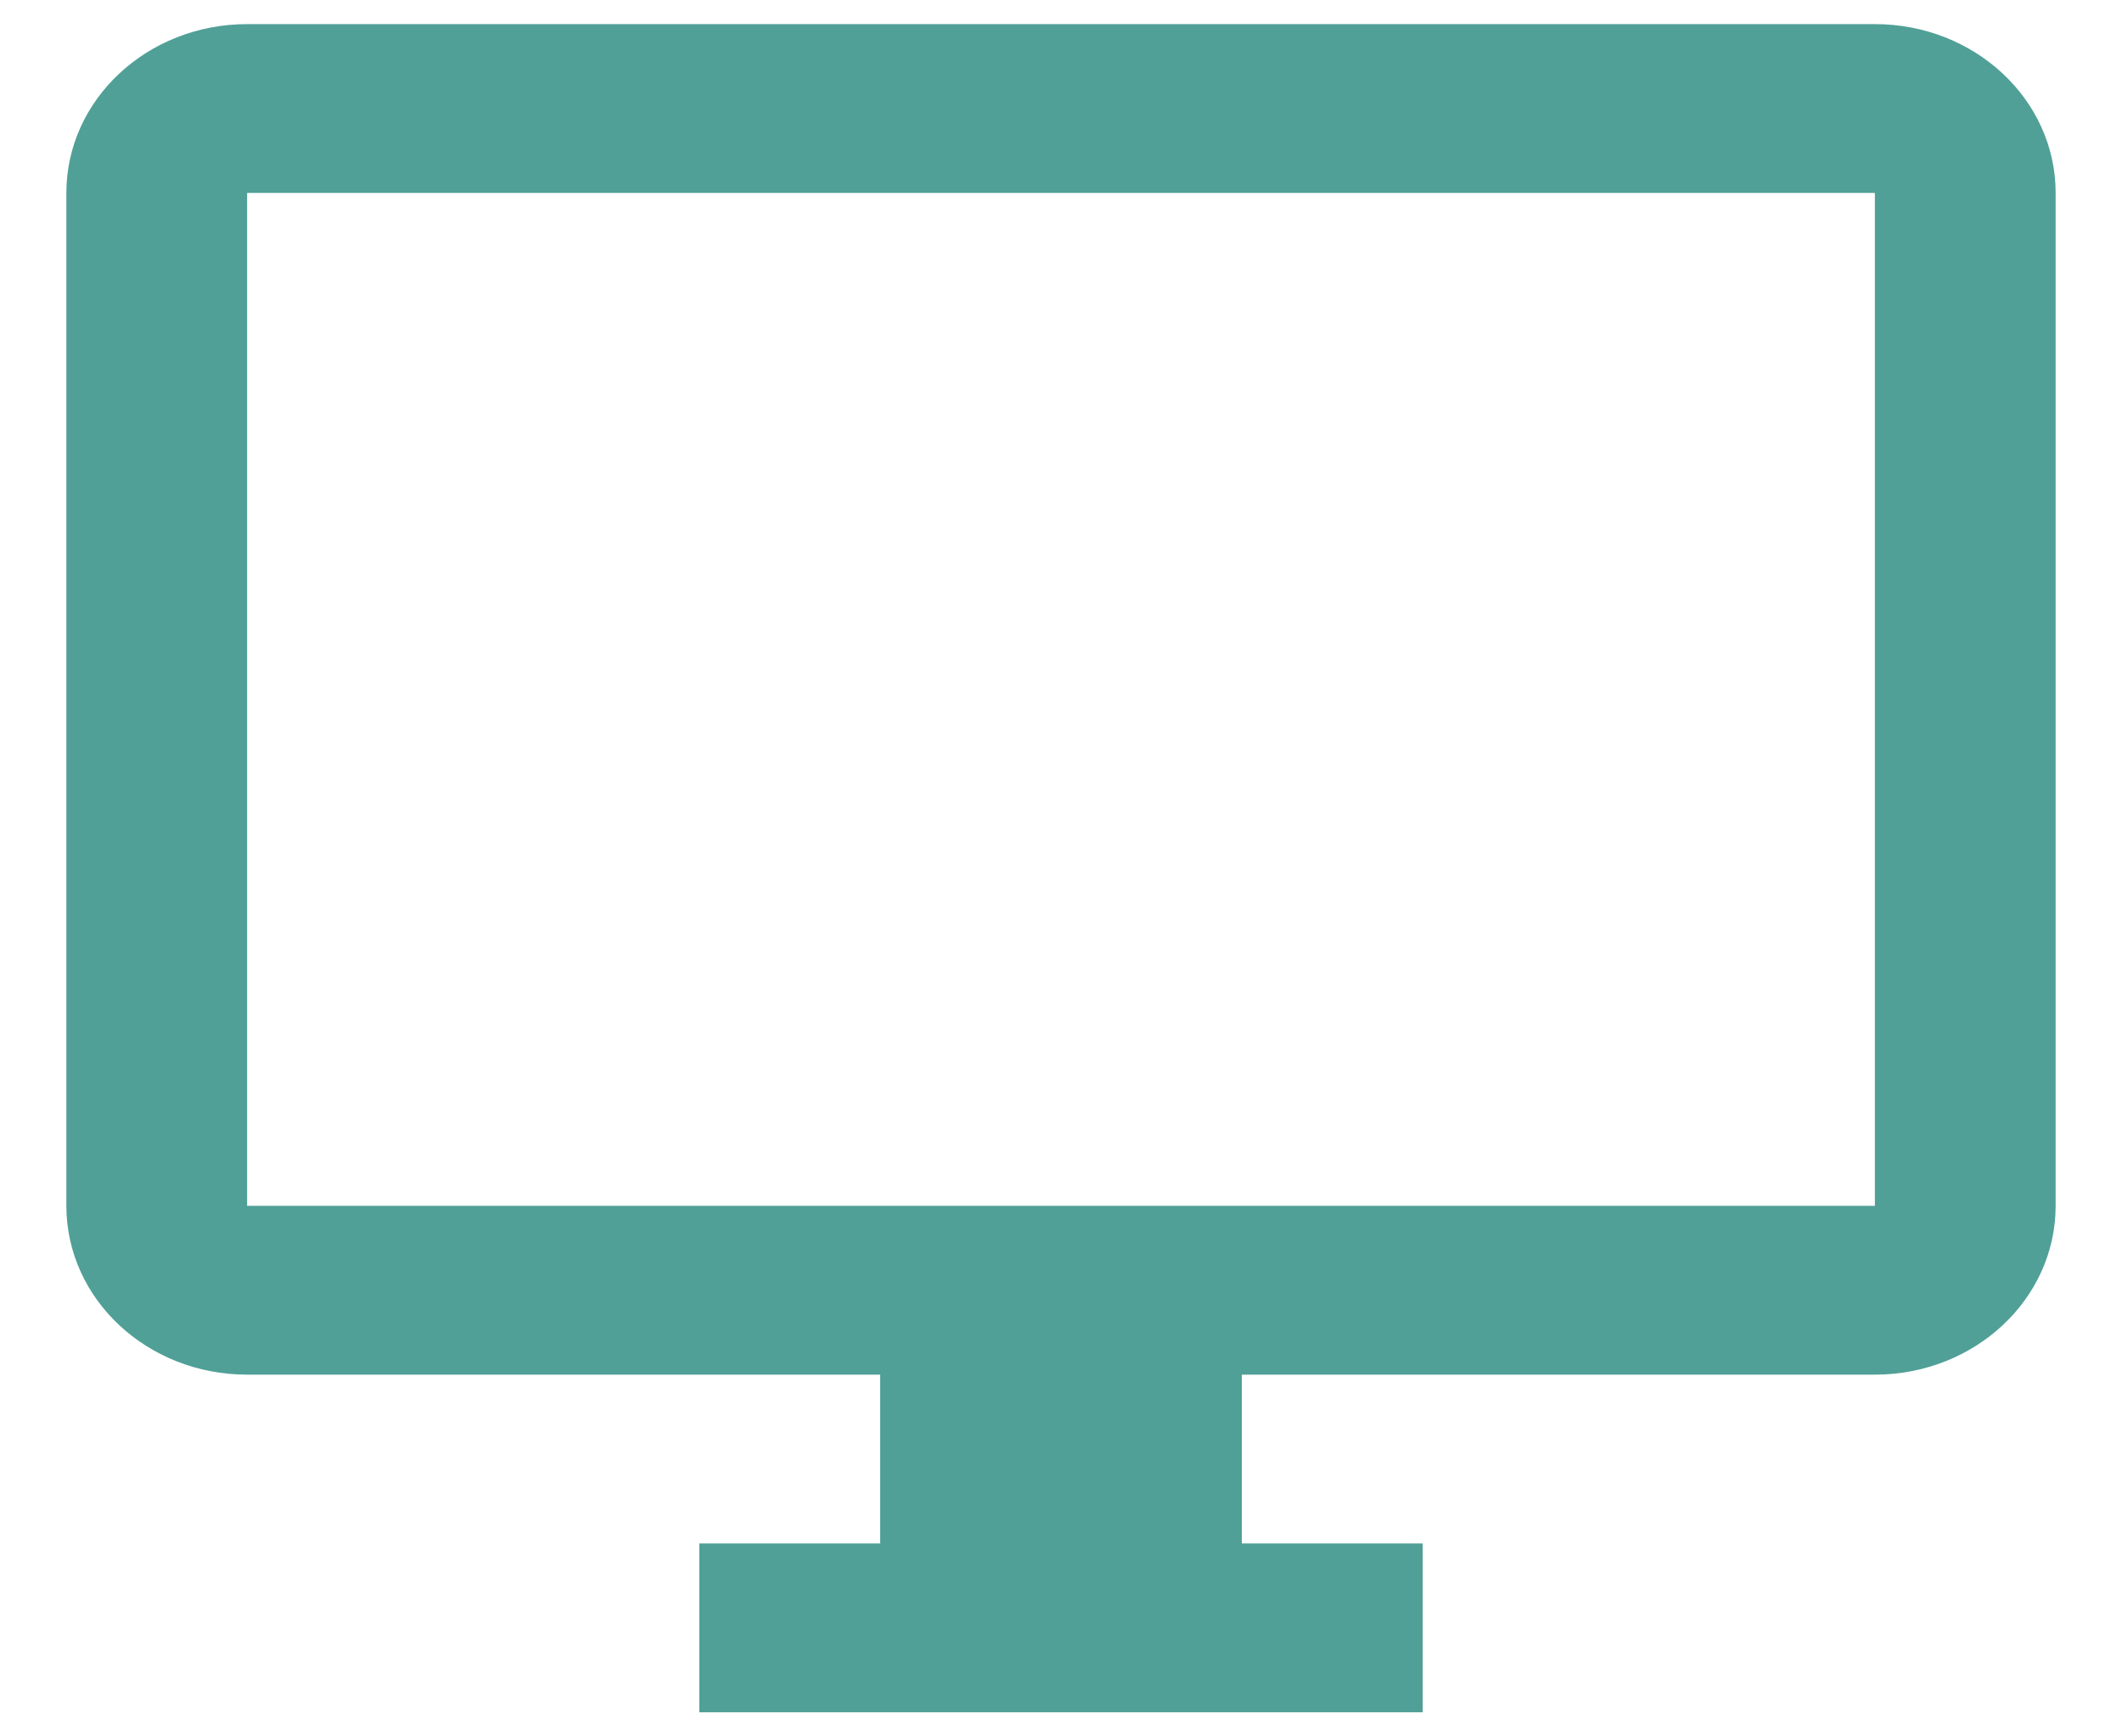 <svg width="22" height="18" viewBox="0 0 22 18" fill="none" xmlns="http://www.w3.org/2000/svg">
<path d="M19.438 0.25H2.562C1.527 0.25 0.688 1.033 0.688 2V12.5C0.688 13.467 1.527 14.25 2.562 14.25H9.125V16H7.25V17.75H14.75V16H12.875V14.25H19.438C20.473 14.25 21.312 13.467 21.312 12.5V2C21.312 1.033 20.473 0.25 19.438 0.25ZM19.438 12.5H2.562V2H19.438V12.5Z" fill="#50A097"/>
</svg>
